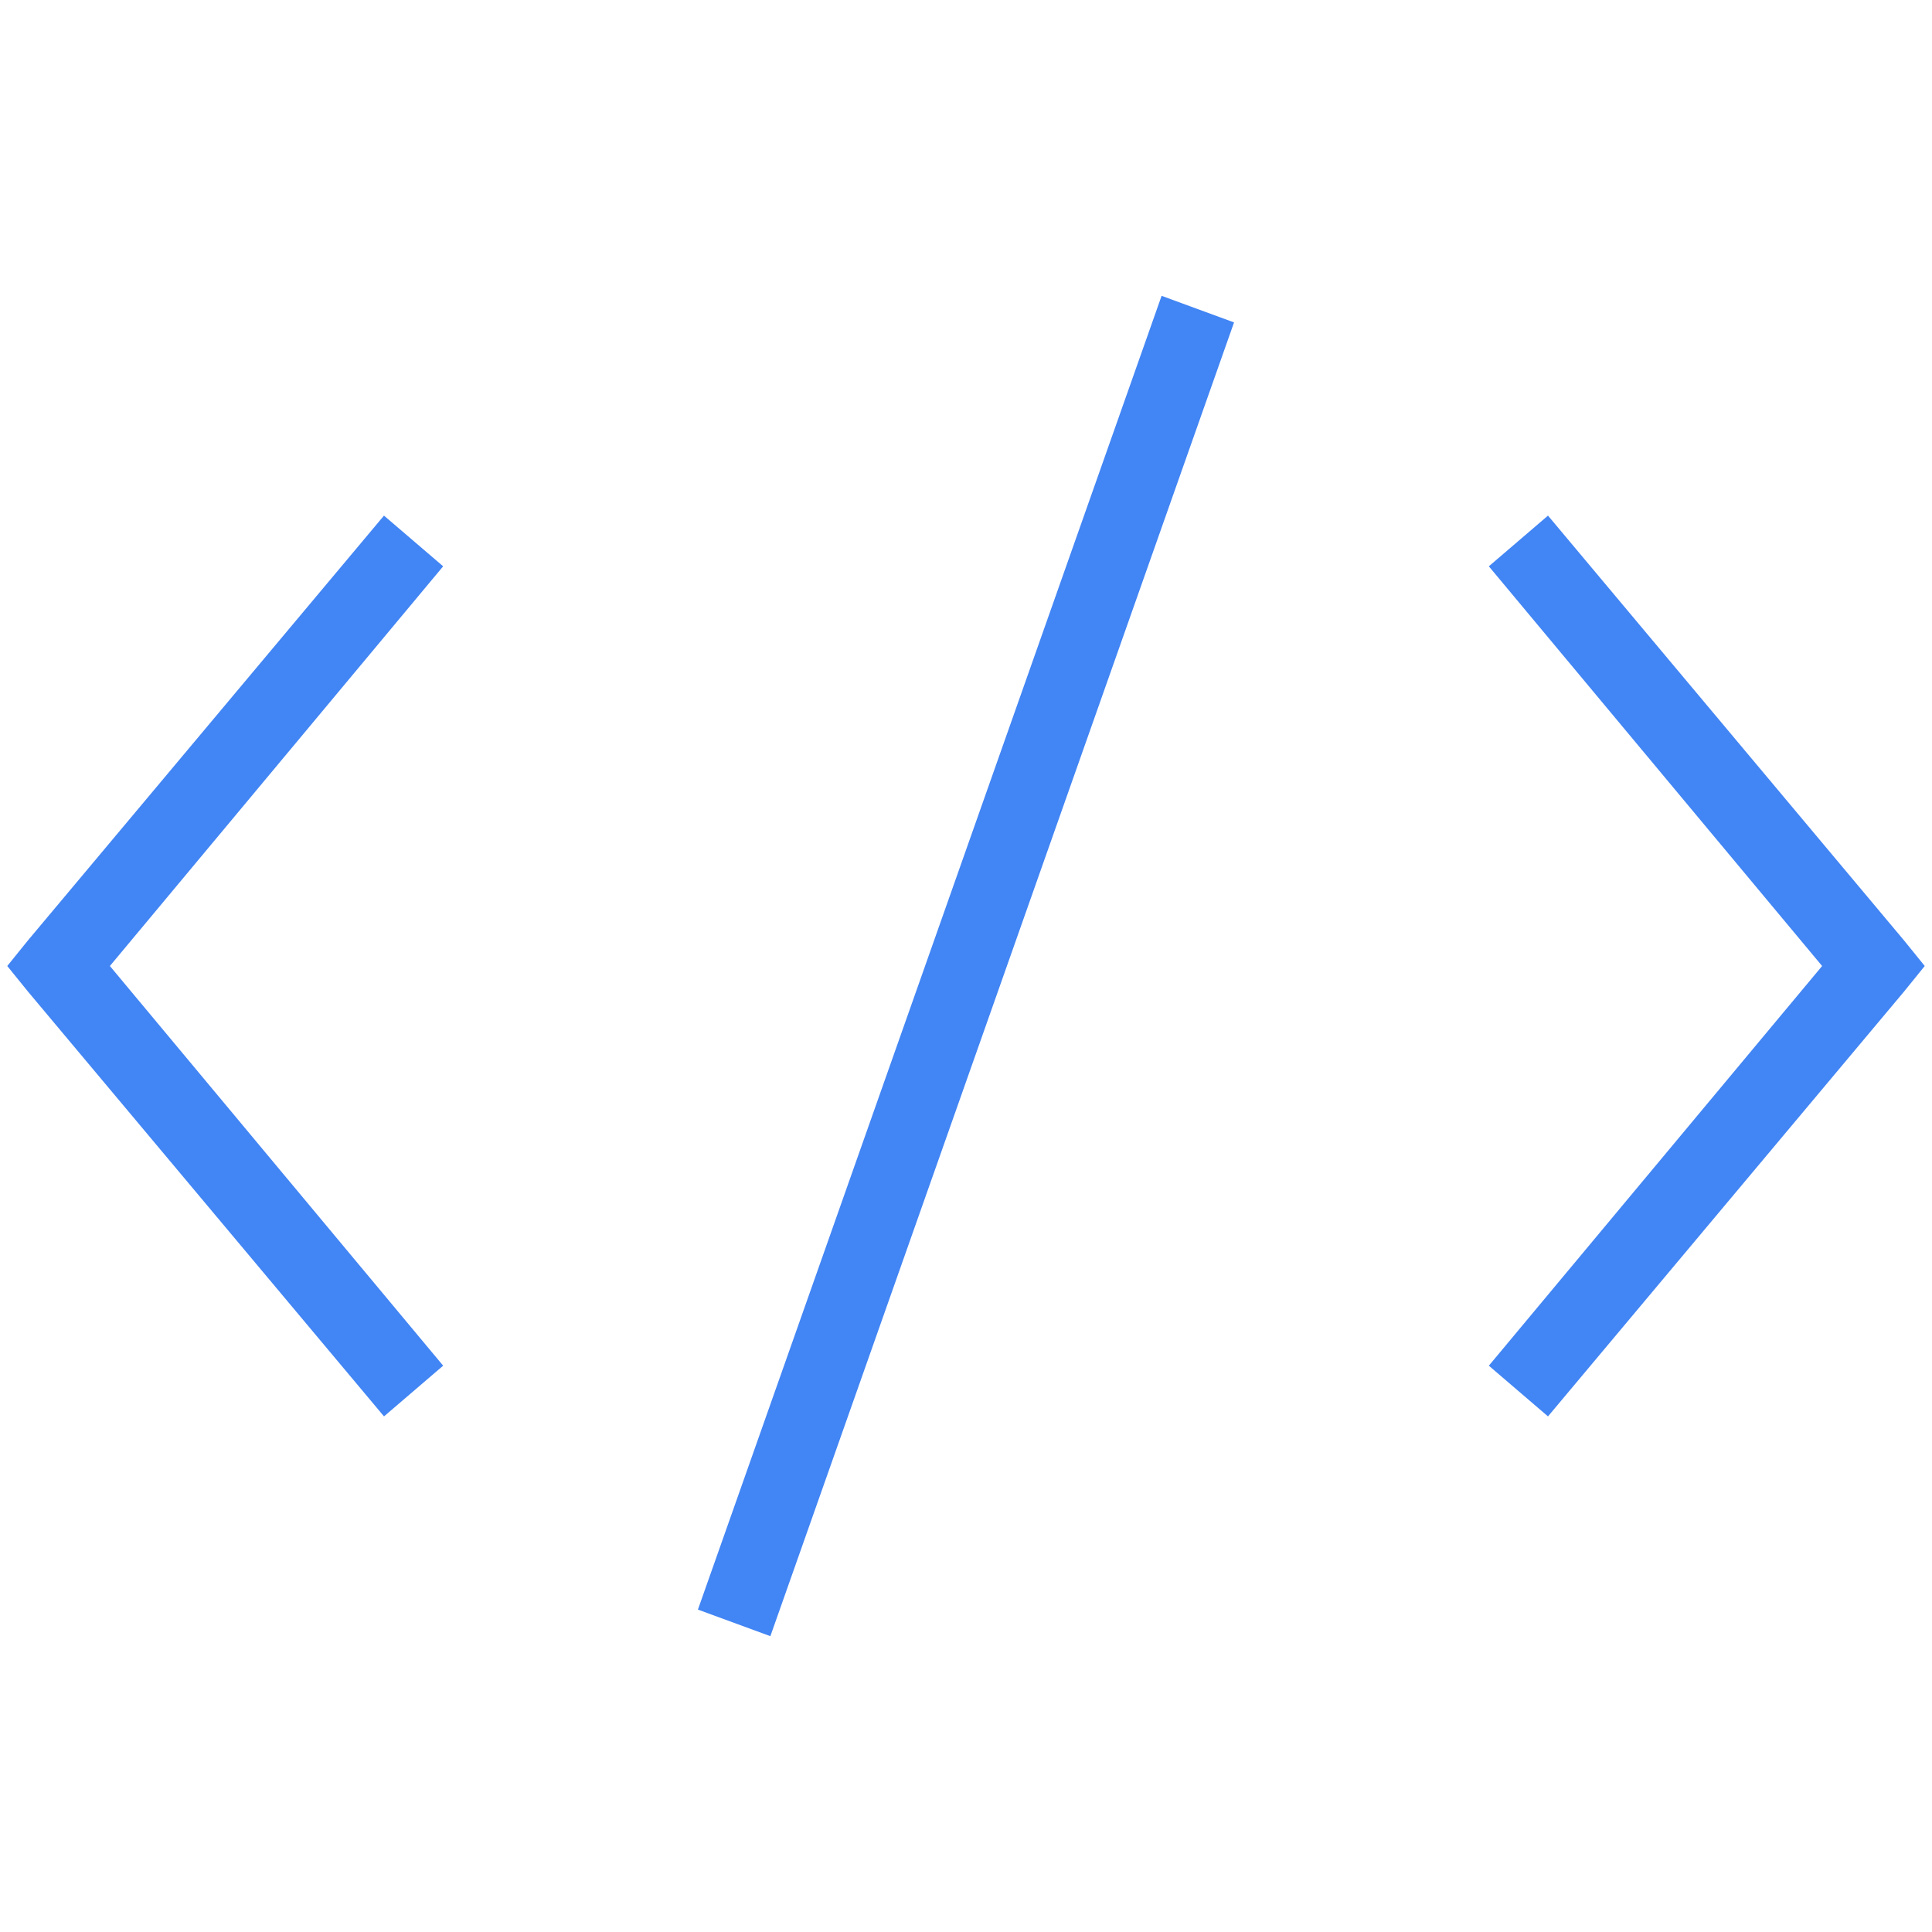<svg xmlns="http://www.w3.org/2000/svg" xmlns:xlink="http://www.w3.org/1999/xlink" viewBox="0 0 50 50" width="50" height="50"><g id="surface220238773"><path style="stroke:none;fill-rule:nonzero;fill:rgb(25.882%,52.157%,95.686%);fill-opacity:1;" d="M30.062 7.656l-12 34 1.875.688 12-34zm-20.125 5.688-9.219 11L.188 25l.531.656 9.219 11 1.531-1.312L2.844 25l8.625-10.344zm30.125.0-1.531 1.312L47.156 25l-8.625 10.344 1.531 1.312 9.219-11L49.812 25l-.531-.656zm0 0"/></g></svg>